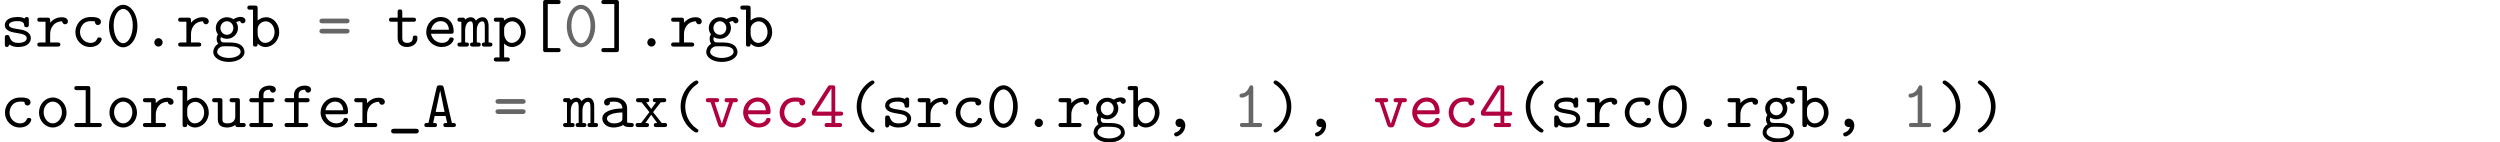 <?xml version="1.0" encoding="UTF-8"?>
<svg xmlns="http://www.w3.org/2000/svg" xmlns:xlink="http://www.w3.org/1999/xlink" width="557.009" height="31.632" viewBox="0 0 371.339 21.088"><defs>
<g>
<g id="glyph-0-0">
<path d="M 2.969 -2.547 C 2.734 -2.578 2.547 -2.609 2.297 -2.656 C 2 -2.703 1.328 -2.828 1.328 -3.203 C 1.328 -3.469 1.641 -3.781 2.594 -3.781 C 3.422 -3.781 3.562 -3.484 3.594 -3.219 C 3.594 -3.047 3.625 -2.875 3.922 -2.875 C 4.281 -2.875 4.281 -3.094 4.281 -3.297 L 4.281 -3.984 C 4.281 -4.141 4.281 -4.391 3.984 -4.391 C 3.734 -4.391 3.703 -4.25 3.672 -4.172 C 3.234 -4.391 2.797 -4.391 2.609 -4.391 C 0.953 -4.391 0.719 -3.562 0.719 -3.203 C 0.719 -2.297 1.766 -2.125 2.688 -1.984 C 3.172 -1.906 3.969 -1.781 3.969 -1.25 C 3.969 -0.875 3.594 -0.547 2.688 -0.547 C 2.219 -0.547 1.672 -0.656 1.422 -1.438 C 1.359 -1.609 1.328 -1.719 1.062 -1.719 C 0.719 -1.719 0.719 -1.516 0.719 -1.312 L 0.719 -0.344 C 0.719 -0.188 0.719 0.062 1.016 0.062 C 1.109 0.062 1.266 0.047 1.391 -0.312 C 1.875 0.047 2.406 0.062 2.688 0.062 C 4.25 0.062 4.578 -0.766 4.578 -1.25 C 4.578 -2.281 3.297 -2.5 2.969 -2.547 Z M 2.969 -2.547 "/>
</g>
<g id="glyph-0-1">
<path d="M 2.219 -1.859 C 2.219 -2.797 2.797 -3.75 4 -3.75 C 4.016 -3.516 4.188 -3.312 4.438 -3.312 C 4.656 -3.312 4.859 -3.469 4.859 -3.734 C 4.859 -3.938 4.734 -4.359 3.906 -4.359 C 3.406 -4.359 2.766 -4.172 2.219 -3.547 L 2.219 -3.891 C 2.219 -4.203 2.156 -4.297 1.812 -4.297 L 0.719 -4.297 C 0.562 -4.297 0.312 -4.297 0.312 -4 C 0.312 -3.688 0.562 -3.688 0.719 -3.688 L 1.531 -3.688 L 1.531 -0.609 L 0.719 -0.609 C 0.562 -0.609 0.312 -0.609 0.312 -0.312 C 0.312 0 0.562 0 0.719 0 L 3.312 0 C 3.469 0 3.734 0 3.734 -0.297 C 3.734 -0.609 3.469 -0.609 3.312 -0.609 L 2.219 -0.609 Z M 2.219 -1.859 "/>
</g>
<g id="glyph-0-2">
<path d="M 4.641 -1.094 C 4.641 -1.359 4.359 -1.359 4.297 -1.359 C 4.141 -1.359 4.031 -1.344 3.969 -1.141 C 3.906 -1.016 3.719 -0.547 2.984 -0.547 C 2.141 -0.547 1.422 -1.25 1.422 -2.156 C 1.422 -2.625 1.688 -3.781 3.047 -3.781 C 3.25 -3.781 3.641 -3.781 3.641 -3.688 C 3.656 -3.344 3.844 -3.203 4.078 -3.203 C 4.312 -3.203 4.531 -3.375 4.531 -3.656 C 4.531 -4.391 3.484 -4.391 3.047 -4.391 C 1.328 -4.391 0.734 -3.031 0.734 -2.156 C 0.734 -0.953 1.672 0.062 2.922 0.062 C 4.312 0.062 4.641 -0.922 4.641 -1.094 Z M 4.641 -1.094 "/>
</g>
<g id="glyph-0-3">
<path d="M 4.719 -3.047 C 4.719 -4.891 3.703 -6.203 2.609 -6.203 C 1.5 -6.203 0.5 -4.859 0.5 -3.047 C 0.5 -1.203 1.516 0.109 2.609 0.109 C 3.734 0.109 4.719 -1.219 4.719 -3.047 Z M 2.609 -0.5 C 1.828 -0.5 1.188 -1.672 1.188 -3.156 C 1.188 -4.609 1.875 -5.594 2.609 -5.594 C 3.344 -5.594 4.031 -4.609 4.031 -3.156 C 4.031 -1.672 3.391 -0.5 2.609 -0.5 Z M 2.609 -0.5 "/>
</g>
<g id="glyph-0-4">
<path d="M 3.234 -0.625 C 3.234 -0.984 2.938 -1.25 2.625 -1.25 C 2.25 -1.25 2 -0.938 2 -0.625 C 2 -0.266 2.297 0 2.609 0 C 2.984 0 3.234 -0.312 3.234 -0.625 Z M 3.234 -0.625 "/>
</g>
<g id="glyph-0-5">
<path d="M 2.328 -1.75 C 1.781 -1.75 1.359 -2.219 1.359 -2.75 C 1.359 -3.312 1.797 -3.766 2.328 -3.766 C 2.859 -3.766 3.281 -3.297 3.281 -2.766 C 3.281 -2.188 2.844 -1.75 2.328 -1.75 Z M 1.422 -1.406 C 1.453 -1.391 1.828 -1.156 2.328 -1.156 C 3.234 -1.156 3.969 -1.875 3.969 -2.766 C 3.969 -3.062 3.875 -3.344 3.703 -3.625 C 3.922 -3.75 4.156 -3.781 4.281 -3.797 C 4.344 -3.531 4.578 -3.453 4.672 -3.453 C 4.844 -3.453 5.078 -3.578 5.078 -3.875 C 5.078 -4.094 4.891 -4.406 4.344 -4.406 C 4.234 -4.406 3.75 -4.391 3.297 -4.062 C 3.125 -4.172 2.781 -4.359 2.328 -4.359 C 1.391 -4.359 0.672 -3.609 0.672 -2.766 C 0.672 -2.328 0.844 -2 1 -1.812 C 0.891 -1.656 0.797 -1.438 0.797 -1.141 C 0.797 -0.781 0.938 -0.531 1.031 -0.422 C 0.297 0.031 0.297 0.703 0.297 0.812 C 0.297 1.672 1.328 2.281 2.609 2.281 C 3.891 2.281 4.938 1.672 4.938 0.812 C 4.938 0.453 4.75 -0.047 4.25 -0.312 C 4.109 -0.391 3.703 -0.609 2.797 -0.609 L 2.109 -0.609 C 2.031 -0.609 1.891 -0.609 1.812 -0.625 C 1.672 -0.625 1.609 -0.625 1.484 -0.766 C 1.375 -0.906 1.359 -1.109 1.359 -1.125 C 1.359 -1.172 1.391 -1.312 1.422 -1.406 Z M 2.609 1.688 C 1.609 1.688 0.875 1.25 0.875 0.812 C 0.875 0.641 0.953 0.312 1.281 0.125 C 1.531 -0.047 1.609 -0.047 2.344 -0.047 C 3.234 -0.047 4.359 -0.047 4.359 0.812 C 4.359 1.25 3.609 1.688 2.609 1.688 Z M 2.609 1.688 "/>
</g>
<g id="glyph-0-6">
<path d="M 1.656 -3.875 L 1.656 -5.688 C 1.656 -5.984 1.594 -6.094 1.25 -6.094 L 0.531 -6.094 C 0.375 -6.094 0.125 -6.094 0.125 -5.781 C 0.125 -5.484 0.375 -5.484 0.516 -5.484 L 0.969 -5.484 L 0.969 -0.406 C 0.969 -0.203 0.969 0 1.312 0 C 1.656 0 1.656 -0.203 1.656 -0.453 C 2.062 -0.031 2.5 0.062 2.812 0.062 C 3.891 0.062 4.859 -0.891 4.859 -2.156 C 4.859 -3.375 3.984 -4.359 2.922 -4.359 C 2.438 -4.359 2 -4.172 1.656 -3.875 Z M 1.656 -1.906 L 1.656 -2.625 C 1.656 -3.219 2.234 -3.75 2.859 -3.75 C 3.594 -3.75 4.172 -3.016 4.172 -2.156 C 4.172 -1.203 3.484 -0.547 2.781 -0.547 C 2 -0.547 1.656 -1.422 1.656 -1.906 Z M 1.656 -1.906 "/>
</g>
<g id="glyph-0-7">
<path d="M 4.391 -3.453 C 4.516 -3.453 4.844 -3.453 4.844 -3.812 C 4.844 -4.156 4.469 -4.156 4.344 -4.156 L 0.891 -4.156 C 0.75 -4.156 0.375 -4.156 0.375 -3.812 C 0.375 -3.453 0.703 -3.453 0.828 -3.453 Z M 4.344 -1.938 C 4.469 -1.938 4.844 -1.938 4.844 -2.297 C 4.844 -2.641 4.516 -2.641 4.391 -2.641 L 0.828 -2.641 C 0.703 -2.641 0.375 -2.641 0.375 -2.297 C 0.375 -1.938 0.75 -1.938 0.891 -1.938 Z M 4.344 -1.938 "/>
</g>
<g id="glyph-0-8">
<path d="M 2.219 -3.688 L 3.844 -3.688 C 4 -3.688 4.25 -3.688 4.25 -3.984 C 4.25 -4.297 4 -4.297 3.844 -4.297 L 2.219 -4.297 L 2.219 -5.109 C 2.219 -5.297 2.219 -5.516 1.875 -5.516 C 1.531 -5.516 1.531 -5.312 1.531 -5.109 L 1.531 -4.297 L 0.656 -4.297 C 0.5 -4.297 0.25 -4.297 0.25 -3.984 C 0.25 -3.688 0.5 -3.688 0.641 -3.688 L 1.531 -3.688 L 1.531 -1.25 C 1.531 -0.297 2.203 0.062 2.938 0.062 C 3.672 0.062 4.469 -0.375 4.469 -1.25 C 4.469 -1.438 4.469 -1.641 4.125 -1.641 C 3.797 -1.641 3.781 -1.438 3.781 -1.266 C 3.781 -0.641 3.203 -0.547 2.984 -0.547 C 2.219 -0.547 2.219 -1.062 2.219 -1.312 Z M 2.219 -3.688 "/>
</g>
<g id="glyph-0-9">
<path d="M 4.234 -1.906 C 4.438 -1.906 4.625 -1.906 4.625 -2.266 C 4.625 -3.406 3.984 -4.391 2.688 -4.391 C 1.5 -4.391 0.547 -3.391 0.547 -2.156 C 0.547 -0.953 1.562 0.062 2.844 0.062 C 4.156 0.062 4.625 -0.844 4.625 -1.094 C 4.625 -1.359 4.344 -1.359 4.281 -1.359 C 4.094 -1.359 4.016 -1.328 3.953 -1.141 C 3.734 -0.641 3.188 -0.547 2.906 -0.547 C 2.156 -0.547 1.422 -1.047 1.25 -1.906 Z M 1.266 -2.5 C 1.406 -3.234 2 -3.781 2.688 -3.781 C 3.203 -3.781 3.828 -3.531 3.922 -2.5 Z M 1.266 -2.5 "/>
</g>
<g id="glyph-0-10">
<path d="M 1.094 -4 C 1.062 -4.297 0.875 -4.297 0.688 -4.297 L 0.375 -4.297 C 0.219 -4.297 -0.047 -4.297 -0.047 -4 C -0.047 -3.688 0.172 -3.688 0.531 -3.688 L 0.531 -0.609 C 0.172 -0.609 -0.047 -0.609 -0.047 -0.297 C -0.047 0 0.234 0 0.375 0 L 1.25 0 C 1.391 0 1.656 0 1.656 -0.297 C 1.656 -0.609 1.453 -0.609 1.094 -0.609 L 1.094 -2.391 C 1.094 -3.281 1.5 -3.75 1.906 -3.75 C 2.141 -3.75 2.266 -3.578 2.266 -2.938 L 2.266 -0.609 C 2.078 -0.609 1.828 -0.609 1.828 -0.297 C 1.828 0 2.109 0 2.25 0 L 2.984 0 C 3.141 0 3.406 0 3.406 -0.297 C 3.406 -0.609 3.188 -0.609 2.828 -0.609 L 2.828 -2.391 C 2.828 -3.281 3.234 -3.75 3.656 -3.75 C 3.875 -3.75 4.016 -3.578 4.016 -2.938 L 4.016 -0.609 C 3.828 -0.609 3.578 -0.609 3.578 -0.297 C 3.578 0 3.844 0 3.984 0 L 4.734 0 C 4.891 0 5.141 0 5.141 -0.297 C 5.141 -0.609 4.938 -0.609 4.578 -0.609 L 4.578 -3.016 C 4.578 -3.219 4.578 -4.359 3.688 -4.359 C 3.391 -4.359 2.984 -4.234 2.703 -3.844 C 2.547 -4.172 2.266 -4.359 1.938 -4.359 C 1.625 -4.359 1.328 -4.219 1.094 -4 Z M 1.094 -4 "/>
</g>
<g id="glyph-0-11">
<path d="M 1.656 -2.625 C 1.656 -3.219 2.234 -3.75 2.859 -3.75 C 3.594 -3.75 4.172 -3.016 4.172 -2.156 C 4.172 -1.203 3.484 -0.547 2.781 -0.547 C 2 -0.547 1.656 -1.422 1.656 -1.906 Z M 1.656 -0.453 C 2.062 -0.031 2.5 0.062 2.812 0.062 C 3.891 0.062 4.859 -0.891 4.859 -2.156 C 4.859 -3.375 3.984 -4.359 2.922 -4.359 C 2.438 -4.359 2 -4.172 1.656 -3.875 C 1.656 -4.156 1.641 -4.297 1.25 -4.297 L 0.531 -4.297 C 0.375 -4.297 0.125 -4.297 0.125 -3.984 C 0.125 -3.688 0.375 -3.688 0.516 -3.688 L 0.969 -3.688 L 0.969 1.609 L 0.531 1.609 C 0.375 1.609 0.125 1.609 0.125 1.906 C 0.125 2.219 0.375 2.219 0.516 2.219 L 2.109 2.219 C 2.25 2.219 2.5 2.219 2.5 1.906 C 2.5 1.609 2.25 1.609 2.094 1.609 L 1.656 1.609 Z M 1.656 -0.453 "/>
</g>
<g id="glyph-0-12">
<path d="M 4.422 -6.312 C 4.562 -6.312 4.812 -6.312 4.812 -6.609 C 4.812 -6.922 4.578 -6.922 4.422 -6.922 L 2.609 -6.922 C 2.281 -6.922 2.219 -6.828 2.219 -6.516 L 2.219 0.422 C 2.219 0.734 2.266 0.828 2.609 0.828 L 4.422 0.828 C 4.562 0.828 4.812 0.828 4.812 0.531 C 4.812 0.219 4.578 0.219 4.422 0.219 L 2.906 0.219 L 2.906 -6.312 Z M 4.422 -6.312 "/>
</g>
<g id="glyph-0-13">
<path d="M 3.016 -6.516 C 3.016 -6.812 2.953 -6.922 2.609 -6.922 L 0.812 -6.922 C 0.656 -6.922 0.406 -6.922 0.406 -6.625 C 0.406 -6.312 0.641 -6.312 0.812 -6.312 L 2.328 -6.312 L 2.328 0.219 L 0.812 0.219 C 0.656 0.219 0.406 0.219 0.406 0.516 C 0.406 0.828 0.641 0.828 0.812 0.828 L 2.609 0.828 C 2.938 0.828 3.016 0.734 3.016 0.422 Z M 3.016 -6.516 "/>
</g>
<g id="glyph-0-14">
<path d="M 4.656 -2.156 C 4.656 -3.406 3.734 -4.391 2.609 -4.391 C 1.5 -4.391 0.562 -3.406 0.562 -2.156 C 0.562 -0.891 1.516 0.062 2.609 0.062 C 3.703 0.062 4.656 -0.891 4.656 -2.156 Z M 2.609 -0.547 C 1.875 -0.547 1.25 -1.297 1.25 -2.219 C 1.25 -3.125 1.906 -3.781 2.609 -3.781 C 3.328 -3.781 3.969 -3.125 3.969 -2.219 C 3.969 -1.297 3.344 -0.547 2.609 -0.547 Z M 2.609 -0.547 "/>
</g>
<g id="glyph-0-15">
<path d="M 2.953 -5.688 C 2.953 -5.984 2.906 -6.094 2.562 -6.094 L 0.984 -6.094 C 0.828 -6.094 0.578 -6.094 0.578 -5.781 C 0.578 -5.484 0.844 -5.484 0.984 -5.484 L 2.266 -5.484 L 2.266 -0.609 L 0.984 -0.609 C 0.828 -0.609 0.578 -0.609 0.578 -0.297 C 0.578 0 0.844 0 0.984 0 L 4.25 0 C 4.406 0 4.656 0 4.656 -0.297 C 4.656 -0.609 4.422 -0.609 4.25 -0.609 L 2.953 -0.609 Z M 2.953 -5.688 "/>
</g>
<g id="glyph-0-16">
<path d="M 3.562 -0.312 C 3.578 0 3.781 0 3.969 0 L 4.688 0 C 4.859 0 5.109 0 5.109 -0.312 C 5.109 -0.609 4.844 -0.609 4.703 -0.609 L 4.25 -0.609 L 4.25 -3.891 C 4.25 -4.203 4.203 -4.297 3.859 -4.297 L 3.125 -4.297 C 2.969 -4.297 2.719 -4.297 2.719 -3.984 C 2.719 -3.688 2.984 -3.688 3.125 -3.688 L 3.562 -3.688 L 3.562 -1.562 C 3.562 -0.672 2.766 -0.547 2.438 -0.547 C 1.656 -0.547 1.656 -0.875 1.656 -1.203 L 1.656 -3.891 C 1.656 -4.203 1.594 -4.297 1.25 -4.297 L 0.531 -4.297 C 0.375 -4.297 0.125 -4.297 0.125 -3.984 C 0.125 -3.688 0.375 -3.688 0.516 -3.688 L 0.969 -3.688 L 0.969 -1.141 C 0.969 -0.172 1.656 0.062 2.375 0.062 C 2.797 0.062 3.203 -0.047 3.562 -0.312 Z M 3.562 -0.312 "/>
</g>
<g id="glyph-0-17">
<path d="M 2.516 -3.688 L 3.734 -3.688 C 3.891 -3.688 4.141 -3.688 4.141 -3.984 C 4.141 -4.297 3.891 -4.297 3.734 -4.297 L 2.516 -4.297 L 2.516 -4.766 C 2.516 -5.547 3.188 -5.547 3.484 -5.547 C 3.484 -5.5 3.578 -5.109 3.922 -5.109 C 4.125 -5.109 4.359 -5.281 4.359 -5.547 C 4.359 -6.156 3.562 -6.156 3.406 -6.156 C 2.609 -6.156 1.828 -5.688 1.828 -4.828 L 1.828 -4.297 L 0.844 -4.297 C 0.672 -4.297 0.422 -4.297 0.422 -3.984 C 0.422 -3.688 0.672 -3.688 0.828 -3.688 L 1.828 -3.688 L 1.828 -0.609 L 0.828 -0.609 C 0.672 -0.609 0.422 -0.609 0.422 -0.312 C 0.422 0 0.672 0 0.828 0 L 3.531 0 C 3.672 0 3.938 0 3.938 -0.297 C 3.938 -0.609 3.672 -0.609 3.531 -0.609 L 2.516 -0.609 Z M 2.516 -3.688 "/>
</g>
<g id="glyph-0-18">
<path d="M 4.203 0.953 C 4.312 0.953 4.672 0.953 4.672 0.594 C 4.672 0.25 4.312 0.25 4.203 0.25 L 1.031 0.25 C 0.906 0.25 0.562 0.25 0.562 0.594 C 0.562 0.953 0.906 0.953 1.031 0.953 Z M 4.203 0.953 "/>
</g>
<g id="glyph-0-19">
<path d="M 3.156 -5.828 C 3.062 -6.203 2.922 -6.203 2.609 -6.203 C 2.328 -6.203 2.156 -6.203 2.078 -5.828 L 0.875 -0.609 C 0.734 -0.609 0.5 -0.609 0.438 -0.594 C 0.328 -0.531 0.266 -0.422 0.266 -0.297 C 0.266 0 0.531 0 0.703 0 L 1.719 0 C 1.891 0 2.141 0 2.141 -0.297 C 2.141 -0.609 1.938 -0.609 1.578 -0.609 L 1.797 -1.641 L 3.422 -1.641 L 3.656 -0.609 C 3.297 -0.609 3.094 -0.609 3.094 -0.297 C 3.094 0 3.328 0 3.516 0 L 4.531 0 C 4.688 0 4.953 0 4.953 -0.297 C 4.953 -0.422 4.906 -0.531 4.781 -0.578 C 4.719 -0.609 4.5 -0.609 4.359 -0.609 Z M 2.609 -5.406 L 2.625 -5.406 L 3.266 -2.25 L 1.953 -2.25 Z M 2.609 -5.406 "/>
</g>
<g id="glyph-0-20">
<path d="M 3.656 -0.312 C 3.875 -0.016 4.344 0 4.719 0 C 5 0 5.219 0 5.219 -0.312 C 5.219 -0.609 4.969 -0.609 4.828 -0.609 C 4.406 -0.609 4.312 -0.656 4.234 -0.688 L 4.234 -2.844 C 4.234 -3.547 3.688 -4.391 2.25 -4.391 C 1.828 -4.391 0.812 -4.391 0.812 -3.656 C 0.812 -3.359 1.016 -3.203 1.25 -3.203 C 1.406 -3.203 1.688 -3.297 1.688 -3.656 C 1.688 -3.734 1.703 -3.75 1.906 -3.766 C 2.047 -3.781 2.172 -3.781 2.266 -3.781 C 3.016 -3.781 3.531 -3.469 3.531 -2.766 C 1.781 -2.734 0.547 -2.234 0.547 -1.281 C 0.547 -0.594 1.172 0.062 2.188 0.062 C 2.562 0.062 3.188 -0.016 3.656 -0.312 Z M 3.531 -2.172 L 3.531 -1.328 C 3.531 -1.109 3.531 -0.891 3.156 -0.719 C 2.797 -0.547 2.344 -0.547 2.266 -0.547 C 1.641 -0.547 1.234 -0.891 1.234 -1.281 C 1.234 -1.766 2.094 -2.141 3.531 -2.172 Z M 3.531 -2.172 "/>
</g>
<g id="glyph-0-21">
<path d="M 2.859 -2.219 L 4 -3.688 L 4.391 -3.688 C 4.531 -3.688 4.812 -3.688 4.812 -3.984 C 4.812 -4.297 4.547 -4.297 4.391 -4.297 L 3.234 -4.297 C 3.078 -4.297 2.828 -4.297 2.828 -4 C 2.828 -3.688 3.047 -3.688 3.312 -3.688 L 2.578 -2.688 L 1.828 -3.688 C 2.078 -3.688 2.297 -3.688 2.297 -4 C 2.297 -4.297 2.047 -4.297 1.906 -4.297 L 0.734 -4.297 C 0.594 -4.297 0.328 -4.297 0.328 -3.984 C 0.328 -3.688 0.594 -3.688 0.734 -3.688 L 1.141 -3.688 L 2.312 -2.219 L 1.078 -0.609 L 0.672 -0.609 C 0.531 -0.609 0.266 -0.609 0.266 -0.297 C 0.266 0 0.531 0 0.672 0 L 1.844 0 C 2 0 2.25 0 2.25 -0.297 C 2.25 -0.609 2.031 -0.609 1.719 -0.609 L 2.578 -1.828 L 3.469 -0.609 C 3.188 -0.609 2.969 -0.609 2.969 -0.297 C 2.969 0 3.219 0 3.375 0 L 4.531 0 C 4.672 0 4.938 0 4.938 -0.297 C 4.938 -0.609 4.688 -0.609 4.531 -0.609 L 4.141 -0.609 Z M 2.859 -2.219 "/>
</g>
<g id="glyph-0-22">
<path d="M 4.359 0.531 C 4.359 0.391 4.281 0.344 4.109 0.234 C 2.875 -0.609 2.406 -1.938 2.406 -3.047 C 2.406 -4.047 2.797 -5.438 4.125 -6.344 C 4.281 -6.453 4.359 -6.484 4.359 -6.641 C 4.359 -6.719 4.312 -6.922 4.047 -6.922 C 3.766 -6.922 1.719 -5.609 1.719 -3.047 C 1.719 -1.859 2.188 -0.969 2.531 -0.469 C 3.062 0.266 3.812 0.812 4.047 0.812 C 4.312 0.812 4.359 0.625 4.359 0.531 Z M 4.359 0.531 "/>
</g>
<g id="glyph-0-23">
<path d="M 4.281 -3.688 L 4.578 -3.688 C 4.734 -3.688 4.984 -3.688 4.984 -3.984 C 4.984 -4.297 4.75 -4.297 4.578 -4.297 L 3.422 -4.297 C 3.266 -4.297 3.016 -4.297 3.016 -4 C 3.016 -3.688 3.266 -3.688 3.422 -3.688 L 3.703 -3.688 L 2.609 -0.484 L 1.531 -3.688 L 1.797 -3.688 C 1.953 -3.688 2.203 -3.688 2.203 -3.984 C 2.203 -4.297 1.969 -4.297 1.797 -4.297 L 0.641 -4.297 C 0.484 -4.297 0.234 -4.297 0.234 -3.984 C 0.234 -3.688 0.484 -3.688 0.641 -3.688 L 0.938 -3.688 L 2.078 -0.297 C 2.203 0.047 2.406 0.047 2.609 0.047 C 2.797 0.047 3.031 0.047 3.141 -0.297 Z M 4.281 -3.688 "/>
</g>
<g id="glyph-0-24">
<path d="M 0.375 -2.438 C 0.297 -2.297 0.297 -2.281 0.297 -2.078 C 0.297 -1.75 0.375 -1.688 0.688 -1.688 L 3.203 -1.688 L 3.203 -0.609 L 2.578 -0.609 C 2.422 -0.609 2.188 -0.609 2.188 -0.297 C 2.188 0 2.438 0 2.578 0 L 4.375 0 C 4.531 0 4.781 0 4.781 -0.297 C 4.781 -0.609 4.531 -0.609 4.375 -0.609 L 3.766 -0.609 L 3.766 -1.688 L 4.531 -1.688 C 4.688 -1.688 4.938 -1.688 4.938 -1.984 C 4.938 -2.297 4.688 -2.297 4.531 -2.297 L 3.766 -2.297 L 3.766 -5.797 C 3.766 -6.125 3.688 -6.203 3.344 -6.203 L 3.078 -6.203 C 2.828 -6.203 2.781 -6.203 2.656 -6 Z M 0.984 -2.297 L 3.203 -5.766 L 3.203 -2.297 Z M 0.984 -2.297 "/>
</g>
<g id="glyph-0-25">
<path d="M 2.812 -0.031 C 2.656 0.594 2.188 0.75 2.078 0.781 C 1.969 0.812 1.797 0.875 1.797 1.062 C 1.797 1.219 1.938 1.391 2.109 1.391 C 2.438 1.391 3.453 0.844 3.453 -0.25 C 3.453 -0.859 3.062 -1.25 2.625 -1.25 C 2.219 -1.25 2 -0.953 2 -0.625 C 2 -0.25 2.281 0 2.609 0 C 2.672 0 2.734 -0.016 2.812 -0.031 Z M 2.812 -0.031 "/>
</g>
<g id="glyph-0-26">
<path d="M 3.094 -5.797 C 3.094 -5.953 3.094 -6.203 2.797 -6.203 C 2.609 -6.203 2.547 -6.078 2.5 -5.969 C 2.125 -5.109 1.609 -5 1.422 -4.984 C 1.25 -4.969 1.047 -4.953 1.047 -4.672 C 1.047 -4.422 1.219 -4.375 1.375 -4.375 C 1.562 -4.375 1.969 -4.438 2.406 -4.812 L 2.406 -0.609 L 1.5 -0.609 C 1.344 -0.609 1.109 -0.609 1.109 -0.297 C 1.109 0 1.359 0 1.5 0 L 4 0 C 4.156 0 4.406 0 4.406 -0.297 C 4.406 -0.609 4.172 -0.609 4 -0.609 L 3.094 -0.609 Z M 3.094 -5.797 "/>
</g>
<g id="glyph-0-27">
<path d="M 3.516 -3.047 C 3.516 -4.234 3.047 -5.141 2.703 -5.625 C 2.172 -6.359 1.422 -6.922 1.188 -6.922 C 0.938 -6.922 0.875 -6.719 0.875 -6.641 C 0.875 -6.484 0.984 -6.422 1.031 -6.391 C 2.672 -5.297 2.828 -3.703 2.828 -3.047 C 2.828 -2.047 2.453 -0.672 1.109 0.234 C 0.953 0.344 0.875 0.391 0.875 0.531 C 0.875 0.625 0.938 0.812 1.188 0.812 C 1.469 0.812 3.516 -0.5 3.516 -3.047 Z M 3.516 -3.047 "/>
</g>
</g>
<clipPath id="clip-0">
<path clip-rule="nonzero" d="M 127 11 L 177 11 L 177 21.09 L 127 21.09 Z M 127 11 "/>
</clipPath>
<clipPath id="clip-1">
<path clip-rule="nonzero" d="M 226 11 L 276 11 L 276 21.09 L 226 21.09 Z M 226 11 "/>
</clipPath>
</defs>
<g fill="rgb(0%, 0%, 0%)" fill-opacity="1">
<use xlink:href="#glyph-0-0" x="0" y="6.919"/>
<use xlink:href="#glyph-0-1" x="5.23" y="6.919"/>
<use xlink:href="#glyph-0-2" x="10.461" y="6.919"/>
<use xlink:href="#glyph-0-3" x="15.691" y="6.919"/>
<use xlink:href="#glyph-0-4" x="20.921" y="6.919"/>
<use xlink:href="#glyph-0-1" x="26.152" y="6.919"/>
<use xlink:href="#glyph-0-5" x="31.382" y="6.919"/>
<use xlink:href="#glyph-0-6" x="36.613" y="6.919"/>
</g>
<g fill="rgb(39.999%, 39.999%, 39.999%)" fill-opacity="1">
<use xlink:href="#glyph-0-7" x="47.073" y="6.919"/>
</g>
<g fill="rgb(0%, 0%, 0%)" fill-opacity="1">
<use xlink:href="#glyph-0-8" x="57.534" y="6.919"/>
<use xlink:href="#glyph-0-9" x="62.764" y="6.919"/>
<use xlink:href="#glyph-0-10" x="67.995" y="6.919"/>
<use xlink:href="#glyph-0-11" x="73.225" y="6.919"/>
<use xlink:href="#glyph-0-12" x="78.455" y="6.919"/>
</g>
<g fill="rgb(39.999%, 39.999%, 39.999%)" fill-opacity="1">
<use xlink:href="#glyph-0-3" x="83.686" y="6.919"/>
</g>
<g fill="rgb(0%, 0%, 0%)" fill-opacity="1">
<use xlink:href="#glyph-0-13" x="88.916" y="6.919"/>
<use xlink:href="#glyph-0-4" x="94.147" y="6.919"/>
<use xlink:href="#glyph-0-1" x="99.377" y="6.919"/>
<use xlink:href="#glyph-0-5" x="104.607" y="6.919"/>
<use xlink:href="#glyph-0-6" x="109.838" y="6.919"/>
</g>
<g fill="rgb(0%, 0%, 0%)" fill-opacity="1">
<use xlink:href="#glyph-0-2" x="0" y="18.874"/>
<use xlink:href="#glyph-0-14" x="5.23" y="18.874"/>
<use xlink:href="#glyph-0-15" x="10.461" y="18.874"/>
<use xlink:href="#glyph-0-14" x="15.691" y="18.874"/>
<use xlink:href="#glyph-0-1" x="20.921" y="18.874"/>
<use xlink:href="#glyph-0-6" x="26.152" y="18.874"/>
<use xlink:href="#glyph-0-16" x="31.382" y="18.874"/>
<use xlink:href="#glyph-0-17" x="36.613" y="18.874"/>
<use xlink:href="#glyph-0-17" x="41.843" y="18.874"/>
<use xlink:href="#glyph-0-9" x="47.073" y="18.874"/>
<use xlink:href="#glyph-0-1" x="52.304" y="18.874"/>
<use xlink:href="#glyph-0-18" x="57.534" y="18.874"/>
<use xlink:href="#glyph-0-19" x="62.764" y="18.874"/>
</g>
<g fill="rgb(39.999%, 39.999%, 39.999%)" fill-opacity="1">
<use xlink:href="#glyph-0-7" x="73.225" y="18.874"/>
</g>
<g fill="rgb(0%, 0%, 0%)" fill-opacity="1">
<use xlink:href="#glyph-0-10" x="83.686" y="18.874"/>
<use xlink:href="#glyph-0-20" x="88.916" y="18.874"/>
<use xlink:href="#glyph-0-21" x="94.147" y="18.874"/>
<use xlink:href="#glyph-0-22" x="99.377" y="18.874"/>
</g>
<g fill="rgb(68.999%, 0%, 25%)" fill-opacity="1">
<use xlink:href="#glyph-0-23" x="104.607" y="18.874"/>
<use xlink:href="#glyph-0-9" x="109.838" y="18.874"/>
<use xlink:href="#glyph-0-2" x="115.068" y="18.874"/>
<use xlink:href="#glyph-0-24" x="120.298" y="18.874"/>
</g>
<g clip-path="url(#clip-0)">
<g fill="rgb(0%, 0%, 0%)" fill-opacity="1">
<use xlink:href="#glyph-0-22" x="125.529" y="18.874"/>
<use xlink:href="#glyph-0-0" x="130.759" y="18.874"/>
<use xlink:href="#glyph-0-1" x="135.989" y="18.874"/>
<use xlink:href="#glyph-0-2" x="141.22" y="18.874"/>
<use xlink:href="#glyph-0-3" x="146.45" y="18.874"/>
<use xlink:href="#glyph-0-4" x="151.681" y="18.874"/>
<use xlink:href="#glyph-0-1" x="156.911" y="18.874"/>
<use xlink:href="#glyph-0-5" x="162.141" y="18.874"/>
<use xlink:href="#glyph-0-6" x="167.372" y="18.874"/>
<use xlink:href="#glyph-0-25" x="172.602" y="18.874"/>
</g>
</g>
<g fill="rgb(39.999%, 39.999%, 39.999%)" fill-opacity="1">
<use xlink:href="#glyph-0-26" x="183.063" y="18.874"/>
</g>
<g fill="rgb(0%, 0%, 0%)" fill-opacity="1">
<use xlink:href="#glyph-0-27" x="188.293" y="18.874"/>
<use xlink:href="#glyph-0-25" x="193.524" y="18.874"/>
</g>
<g fill="rgb(68.999%, 0%, 25%)" fill-opacity="1">
<use xlink:href="#glyph-0-23" x="203.984" y="18.874"/>
<use xlink:href="#glyph-0-9" x="209.215" y="18.874"/>
<use xlink:href="#glyph-0-2" x="214.445" y="18.874"/>
<use xlink:href="#glyph-0-24" x="219.675" y="18.874"/>
</g>
<g clip-path="url(#clip-1)">
<g fill="rgb(0%, 0%, 0%)" fill-opacity="1">
<use xlink:href="#glyph-0-22" x="224.906" y="18.874"/>
<use xlink:href="#glyph-0-0" x="230.136" y="18.874"/>
<use xlink:href="#glyph-0-1" x="235.366" y="18.874"/>
<use xlink:href="#glyph-0-2" x="240.597" y="18.874"/>
<use xlink:href="#glyph-0-3" x="245.827" y="18.874"/>
<use xlink:href="#glyph-0-4" x="251.058" y="18.874"/>
<use xlink:href="#glyph-0-1" x="256.288" y="18.874"/>
<use xlink:href="#glyph-0-5" x="261.518" y="18.874"/>
<use xlink:href="#glyph-0-6" x="266.749" y="18.874"/>
<use xlink:href="#glyph-0-25" x="271.979" y="18.874"/>
</g>
</g>
<g fill="rgb(39.999%, 39.999%, 39.999%)" fill-opacity="1">
<use xlink:href="#glyph-0-26" x="282.44" y="18.874"/>
</g>
<g fill="rgb(0%, 0%, 0%)" fill-opacity="1">
<use xlink:href="#glyph-0-27" x="287.67" y="18.874"/>
<use xlink:href="#glyph-0-27" x="292.9" y="18.874"/>
</g>
</svg>
